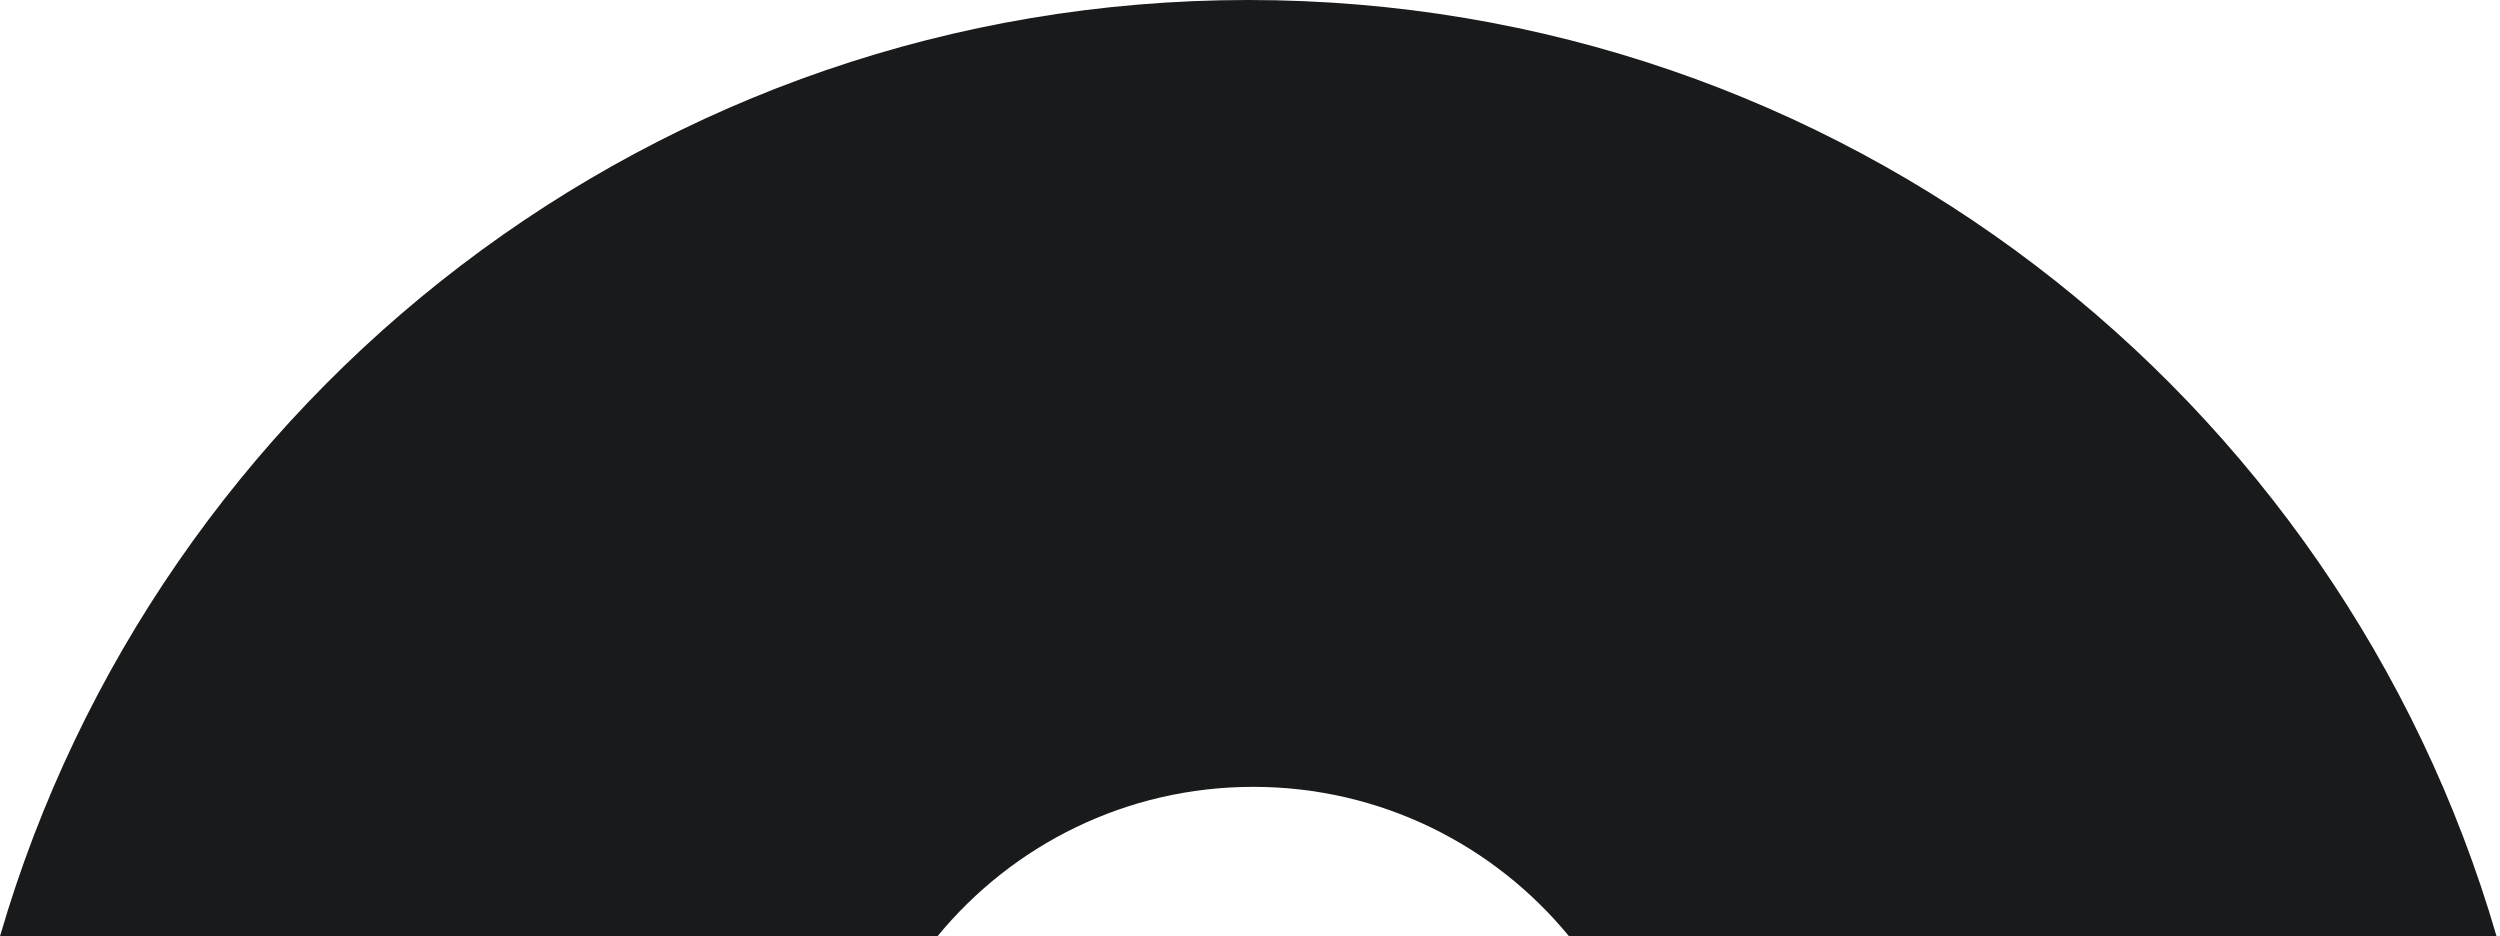 <?xml version="1.0" encoding="UTF-8"?> <svg xmlns="http://www.w3.org/2000/svg" width="251" height="94" viewBox="0 0 251 94" fill="none"><path fill-rule="evenodd" clip-rule="evenodd" d="M157.53 94H250.654C234.864 39.691 184.731 0 125.327 0C65.923 0 15.79 39.691 0 94H94.124C101.643 84.842 113.053 79 125.827 79C138.601 79 150.011 84.842 157.53 94Z" fill="#191A1B"></path></svg> 